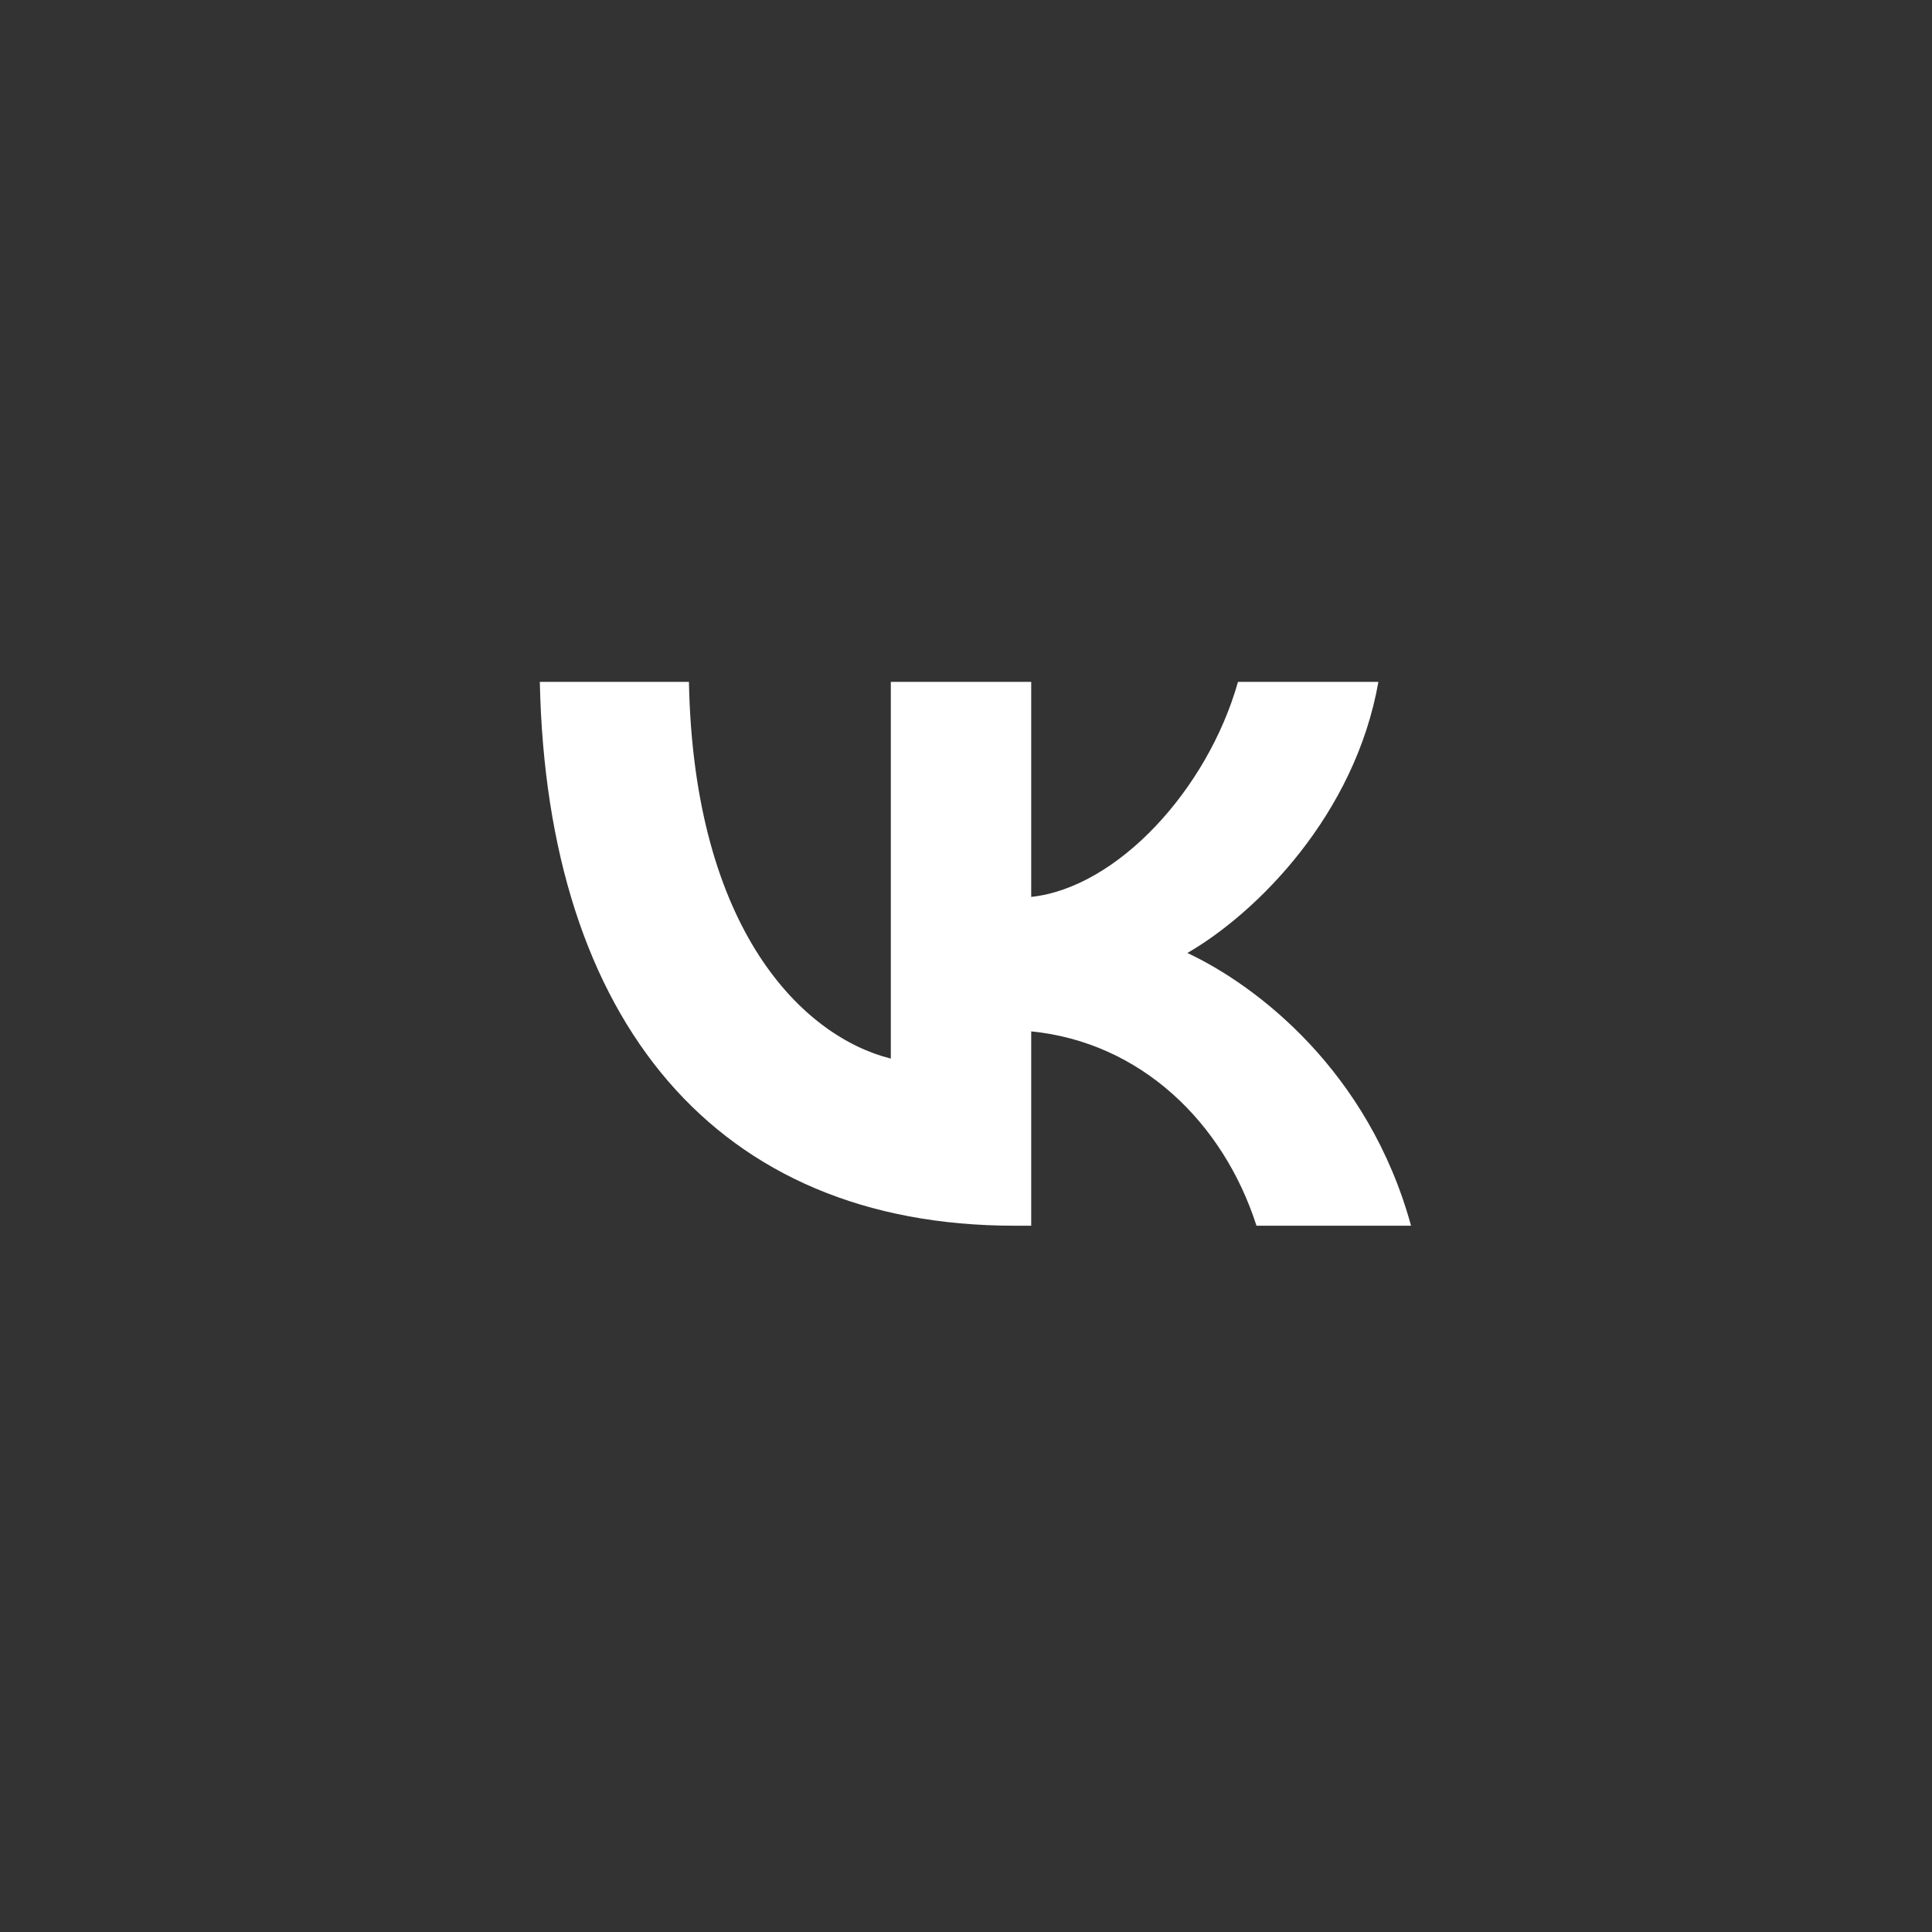 <?xml version="1.0" encoding="UTF-8"?> <svg xmlns="http://www.w3.org/2000/svg" width="68" height="68" viewBox="0 0 68 68" fill="none"><rect x="0" y="0" width="68" height="68" fill="#333333" stroke="none"/> <path d="M35.701 43.141C25.225 43.141 19.249 35.956 19 24H24.248C24.42 32.775 28.289 36.492 31.354 37.259V24H36.295V31.568C39.322 31.242 42.501 27.794 43.573 24H48.515C47.691 28.675 44.244 32.124 41.792 33.542C44.244 34.691 48.17 37.699 49.664 43.141H44.224C43.056 39.5 40.145 36.684 36.295 36.301V43.141H35.701Z" fill="white"></path> </svg> 